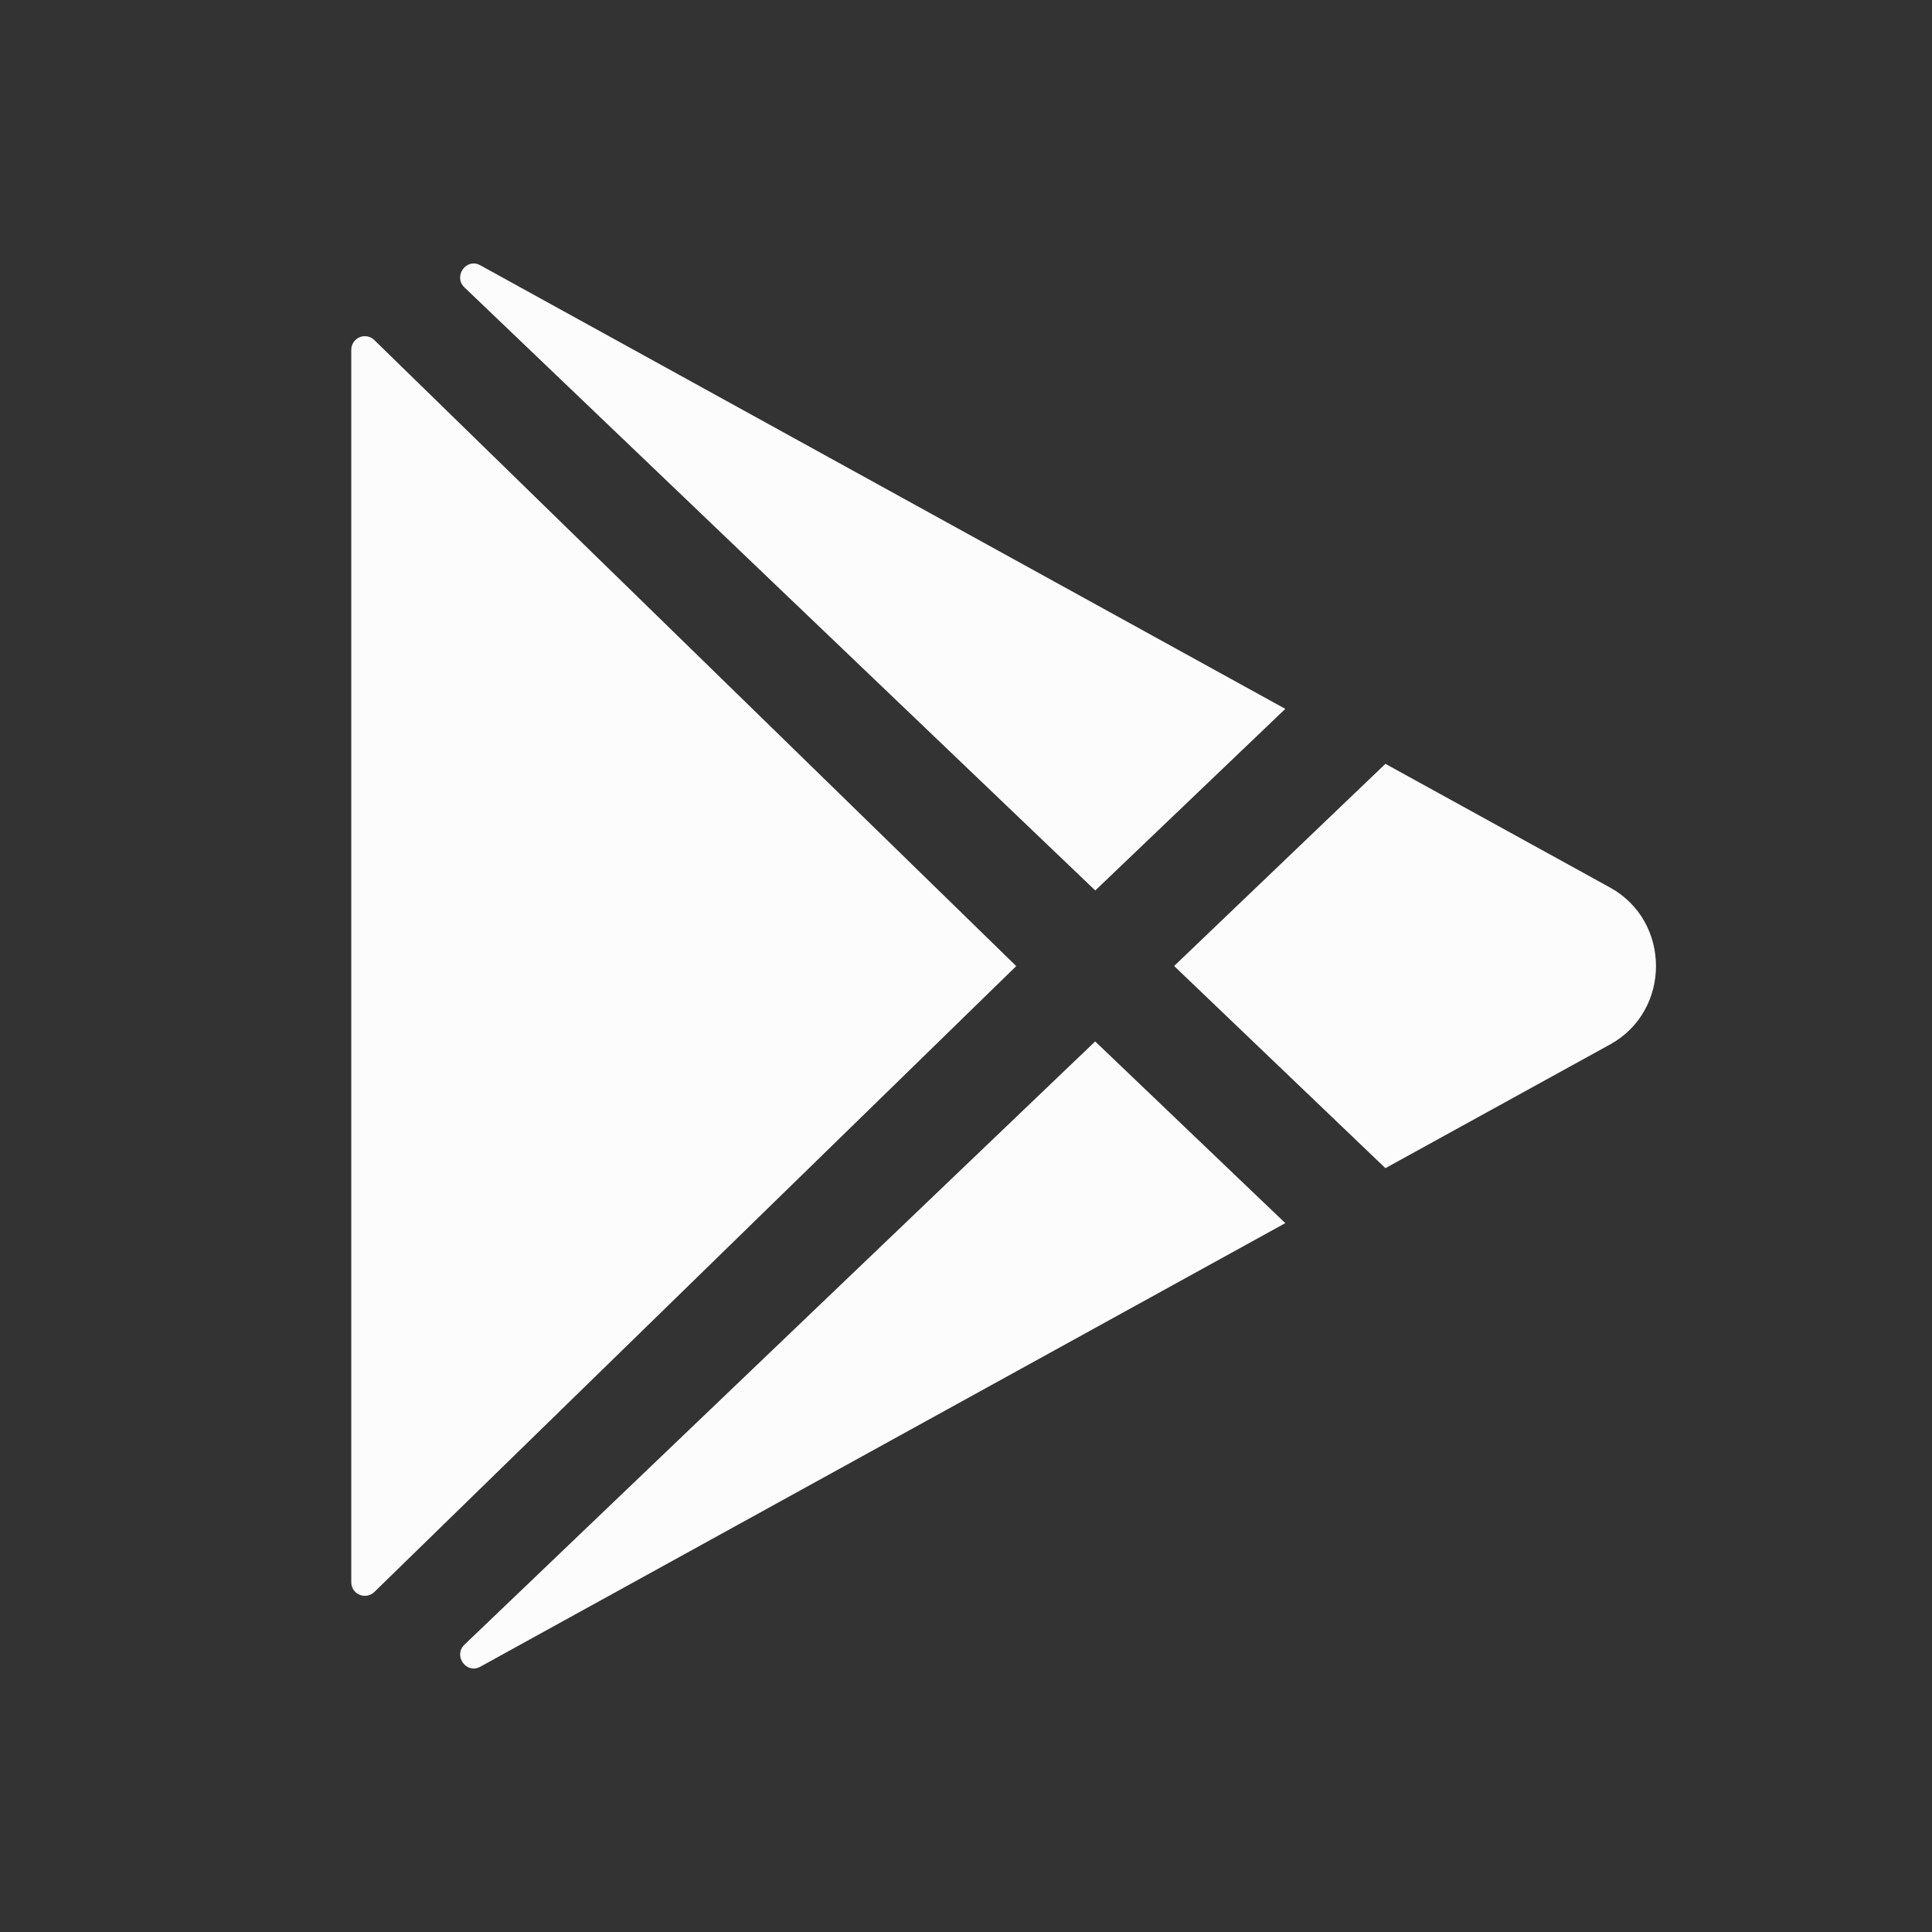 <svg width="22" height="22" viewBox="0 0 22 22" fill="none" xmlns="http://www.w3.org/2000/svg">
<rect x="0" y="0" width="22" height="22" fill="#333333" stroke="none"/>
<path d="M4 3.982V18.018C4 18.049 4.009 18.078 4.026 18.104C4.043 18.129 4.067 18.149 4.095 18.16C4.123 18.172 4.154 18.175 4.184 18.169C4.214 18.164 4.242 18.149 4.263 18.128L11.572 11.001L4.263 3.873C4.242 3.851 4.214 3.837 4.184 3.831C4.154 3.825 4.123 3.828 4.095 3.84C4.067 3.852 4.043 3.871 4.026 3.897C4.009 3.922 4 3.952 4 3.982Z" fill="#FCFCFD"/>
<path d="M14.636 8.072L5.473 3.023L5.467 3.02C5.309 2.934 5.159 3.148 5.288 3.272L12.472 10.14L14.636 8.072Z" fill="#FCFCFD"/>
<path d="M5.289 18.728C5.159 18.852 5.309 19.066 5.467 18.98L5.473 18.977L14.636 13.928L12.471 11.859L5.289 18.728Z" fill="#FCFCFD"/>
<path d="M18.335 10.107L15.776 8.698L13.37 11L15.776 13.302L18.335 11.893C19.031 11.509 19.031 10.492 18.335 10.107Z" fill="#FCFCFD"/>
</svg>
